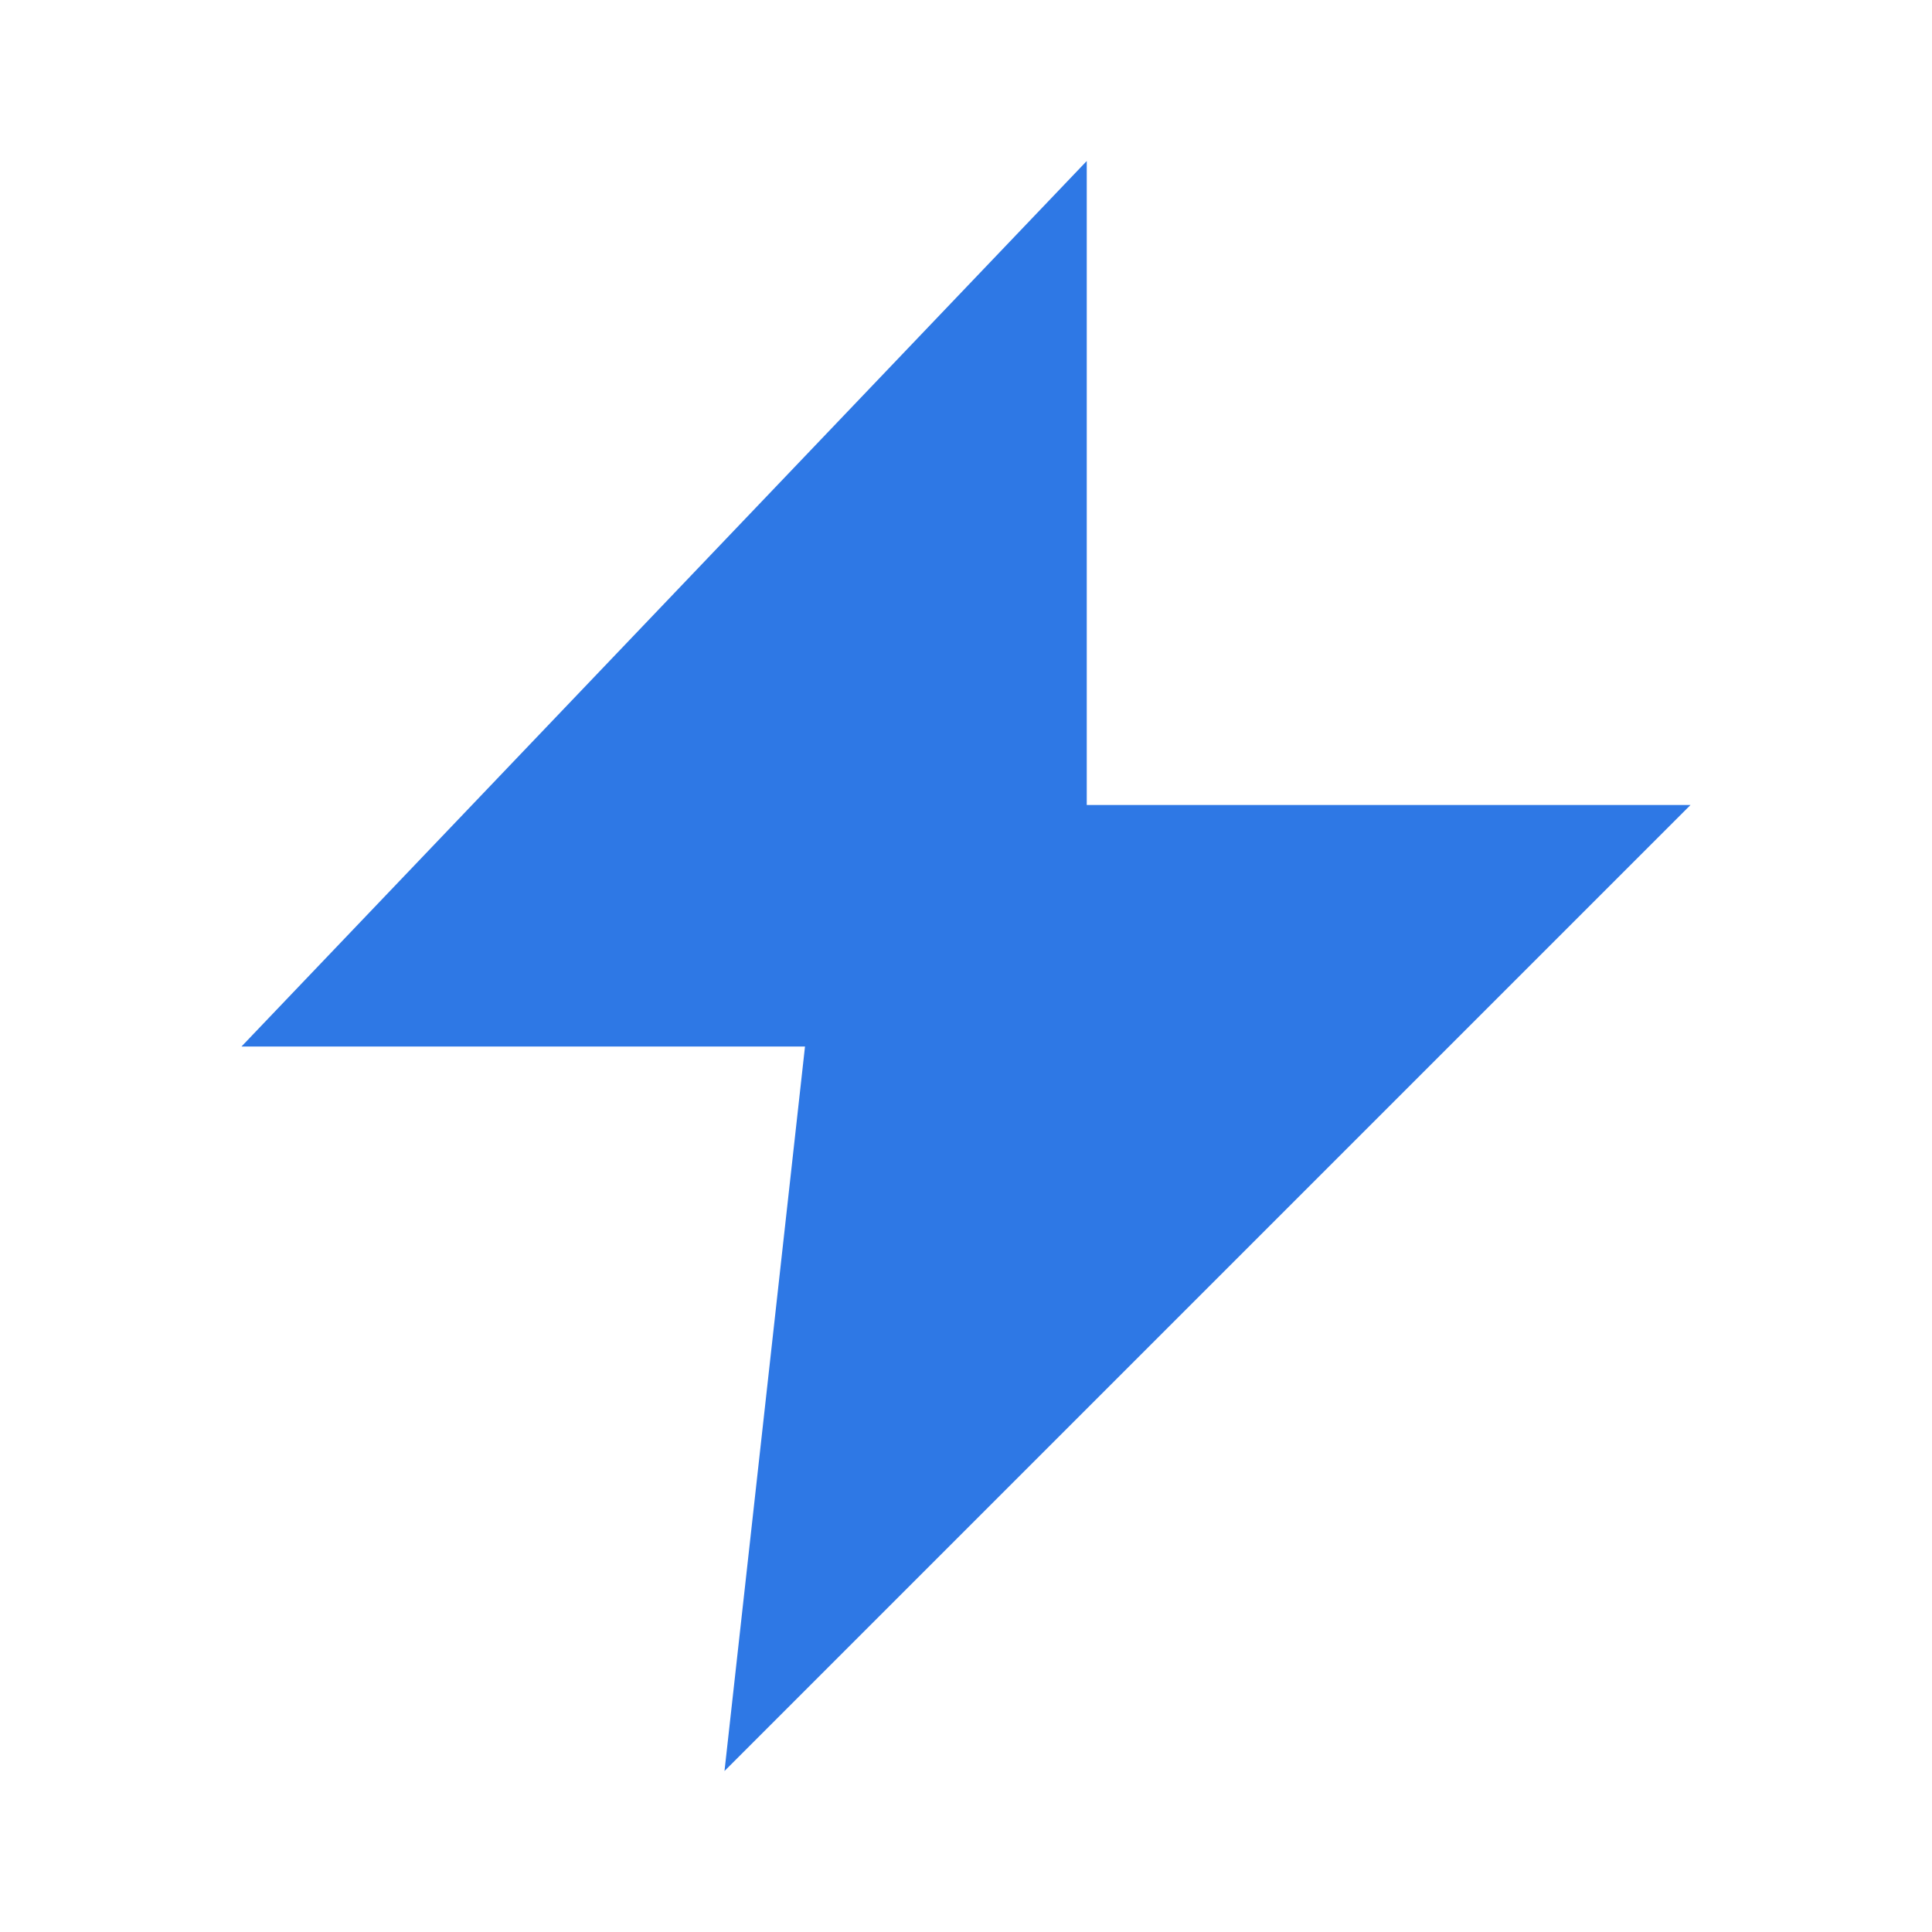 <?xml version="1.0" encoding="UTF-8"?>
<svg xmlns="http://www.w3.org/2000/svg" viewBox="0 0 24 24" width="64" height="64" role="img" aria-label="WLS Electric lightning bolt favicon">
  <title>WLS Électrique</title>
  <!-- Lightning bolt shape optimized for favicon use -->
  <path d="M13.5 2L3 13h7l-1 9L21 10h-7.5L13.5 2z" fill="#2e78e5"/>
</svg>

